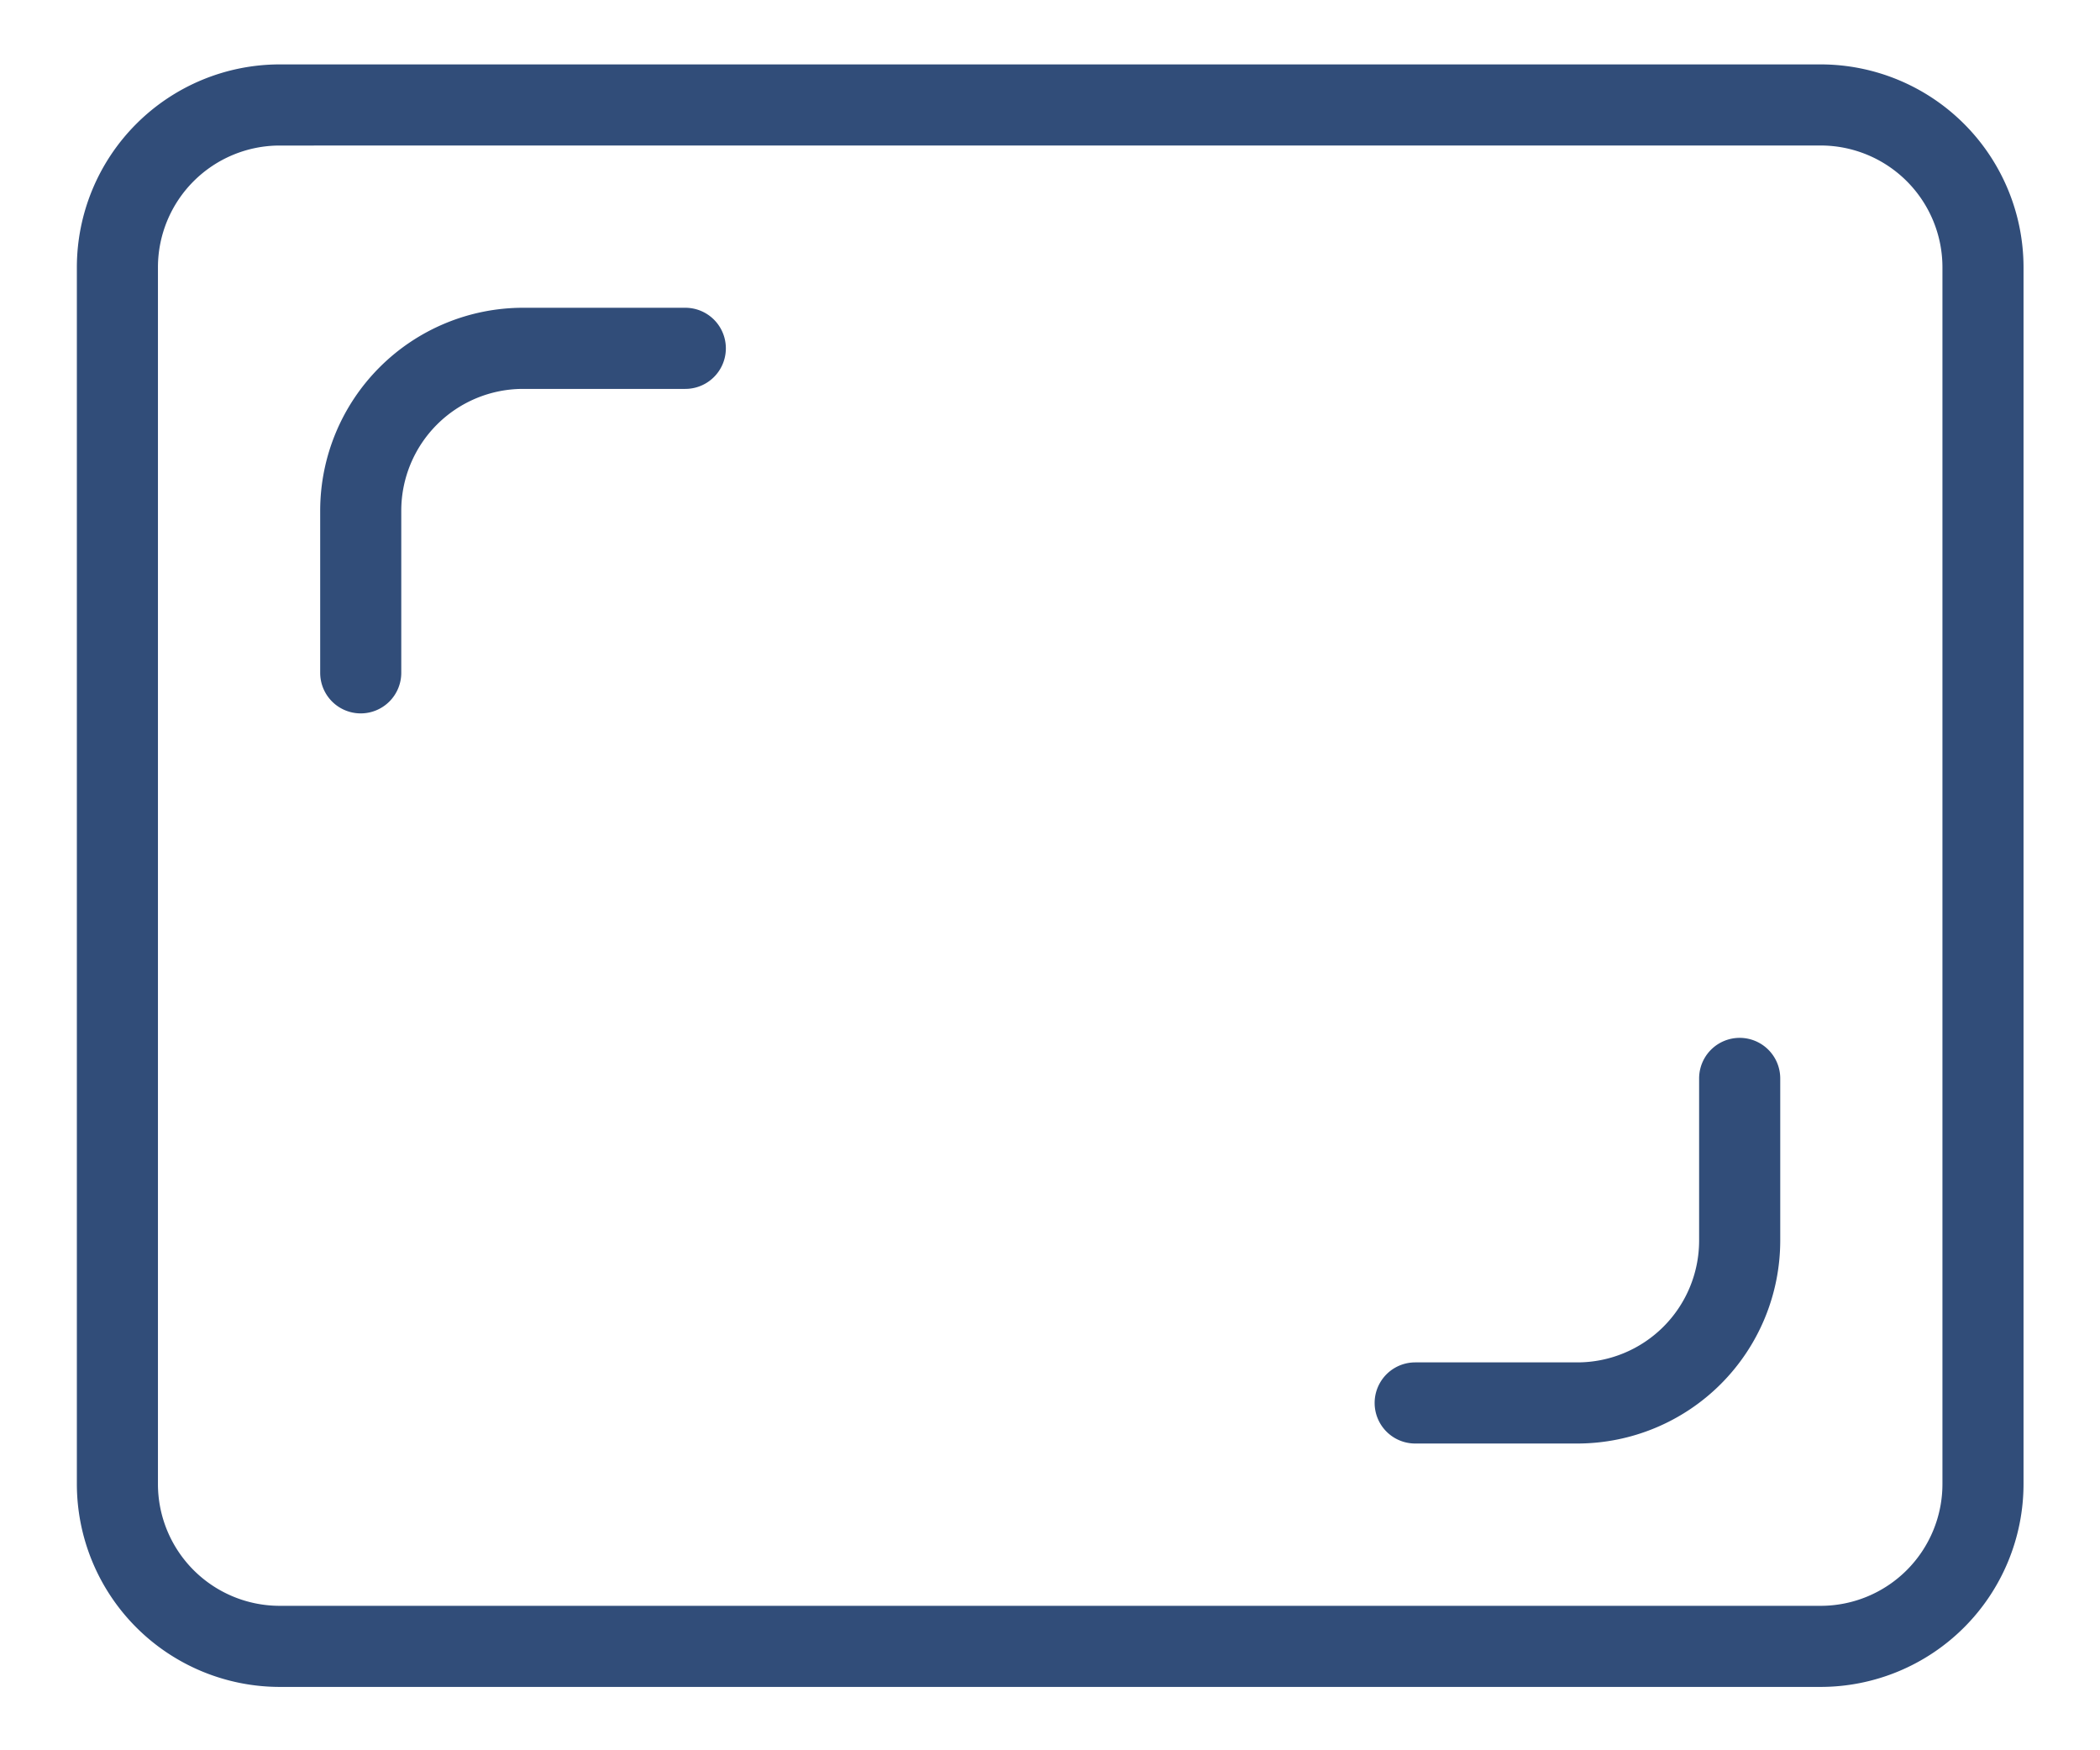 <?xml version="1.0" encoding="utf-8"?>
<svg width="53.851" height="44.876" viewBox="0 0 53.851 44.876" xmlns="http://www.w3.org/2000/svg">
  <g id="Gruppe_349" data-name="Gruppe 349" transform="matrix(0.927, 0, 0, 0.927, 1.971, -37.901)" style="">
    <g id="Gruppe_346" data-name="Gruppe 346" transform="translate(0 42.667)">
      <path id="Pfad_564" data-name="Pfad 564" d="M48.241,87.543H5.609A5.616,5.616,0,0,1,0,81.933V48.276a5.616,5.616,0,0,1,5.609-5.609H48.241a5.616,5.616,0,0,1,5.609,5.609V81.933A5.616,5.616,0,0,1,48.241,87.543ZM5.609,44.911a3.37,3.37,0,0,0-3.366,3.366V81.933A3.37,3.37,0,0,0,5.609,85.3H48.241a3.37,3.37,0,0,0,3.366-3.366V48.276a3.37,3.37,0,0,0-3.366-3.366Z" transform="translate(0 -42.667)" fill="#314d79"/>
    </g>
    <g id="Gruppe_347" data-name="Gruppe 347" transform="translate(6.731 49.398)">
      <path id="Pfad_565" data-name="Pfad 565" d="M65.122,117.886A1.122,1.122,0,0,1,64,116.764v-4.488a5.616,5.616,0,0,1,5.609-5.609H74.1a1.122,1.122,0,1,1,0,2.244H69.609a3.37,3.37,0,0,0-3.366,3.366v4.488A1.122,1.122,0,0,1,65.122,117.886Z" transform="translate(-64 -106.667)" fill="#314d79"/>
    </g>
    <g id="Gruppe_348" data-name="Gruppe 348" transform="translate(35.9 69.592)">
      <path id="Pfad_566" data-name="Pfad 566" d="M346.943,309.886h-4.488a1.122,1.122,0,1,1,0-2.244h4.488a3.37,3.37,0,0,0,3.366-3.366v-4.488a1.122,1.122,0,0,1,2.244,0v4.488A5.616,5.616,0,0,1,346.943,309.886Z" transform="translate(-341.333 -298.667)" fill="#314d79"/>
    </g>
  </g>
</svg>